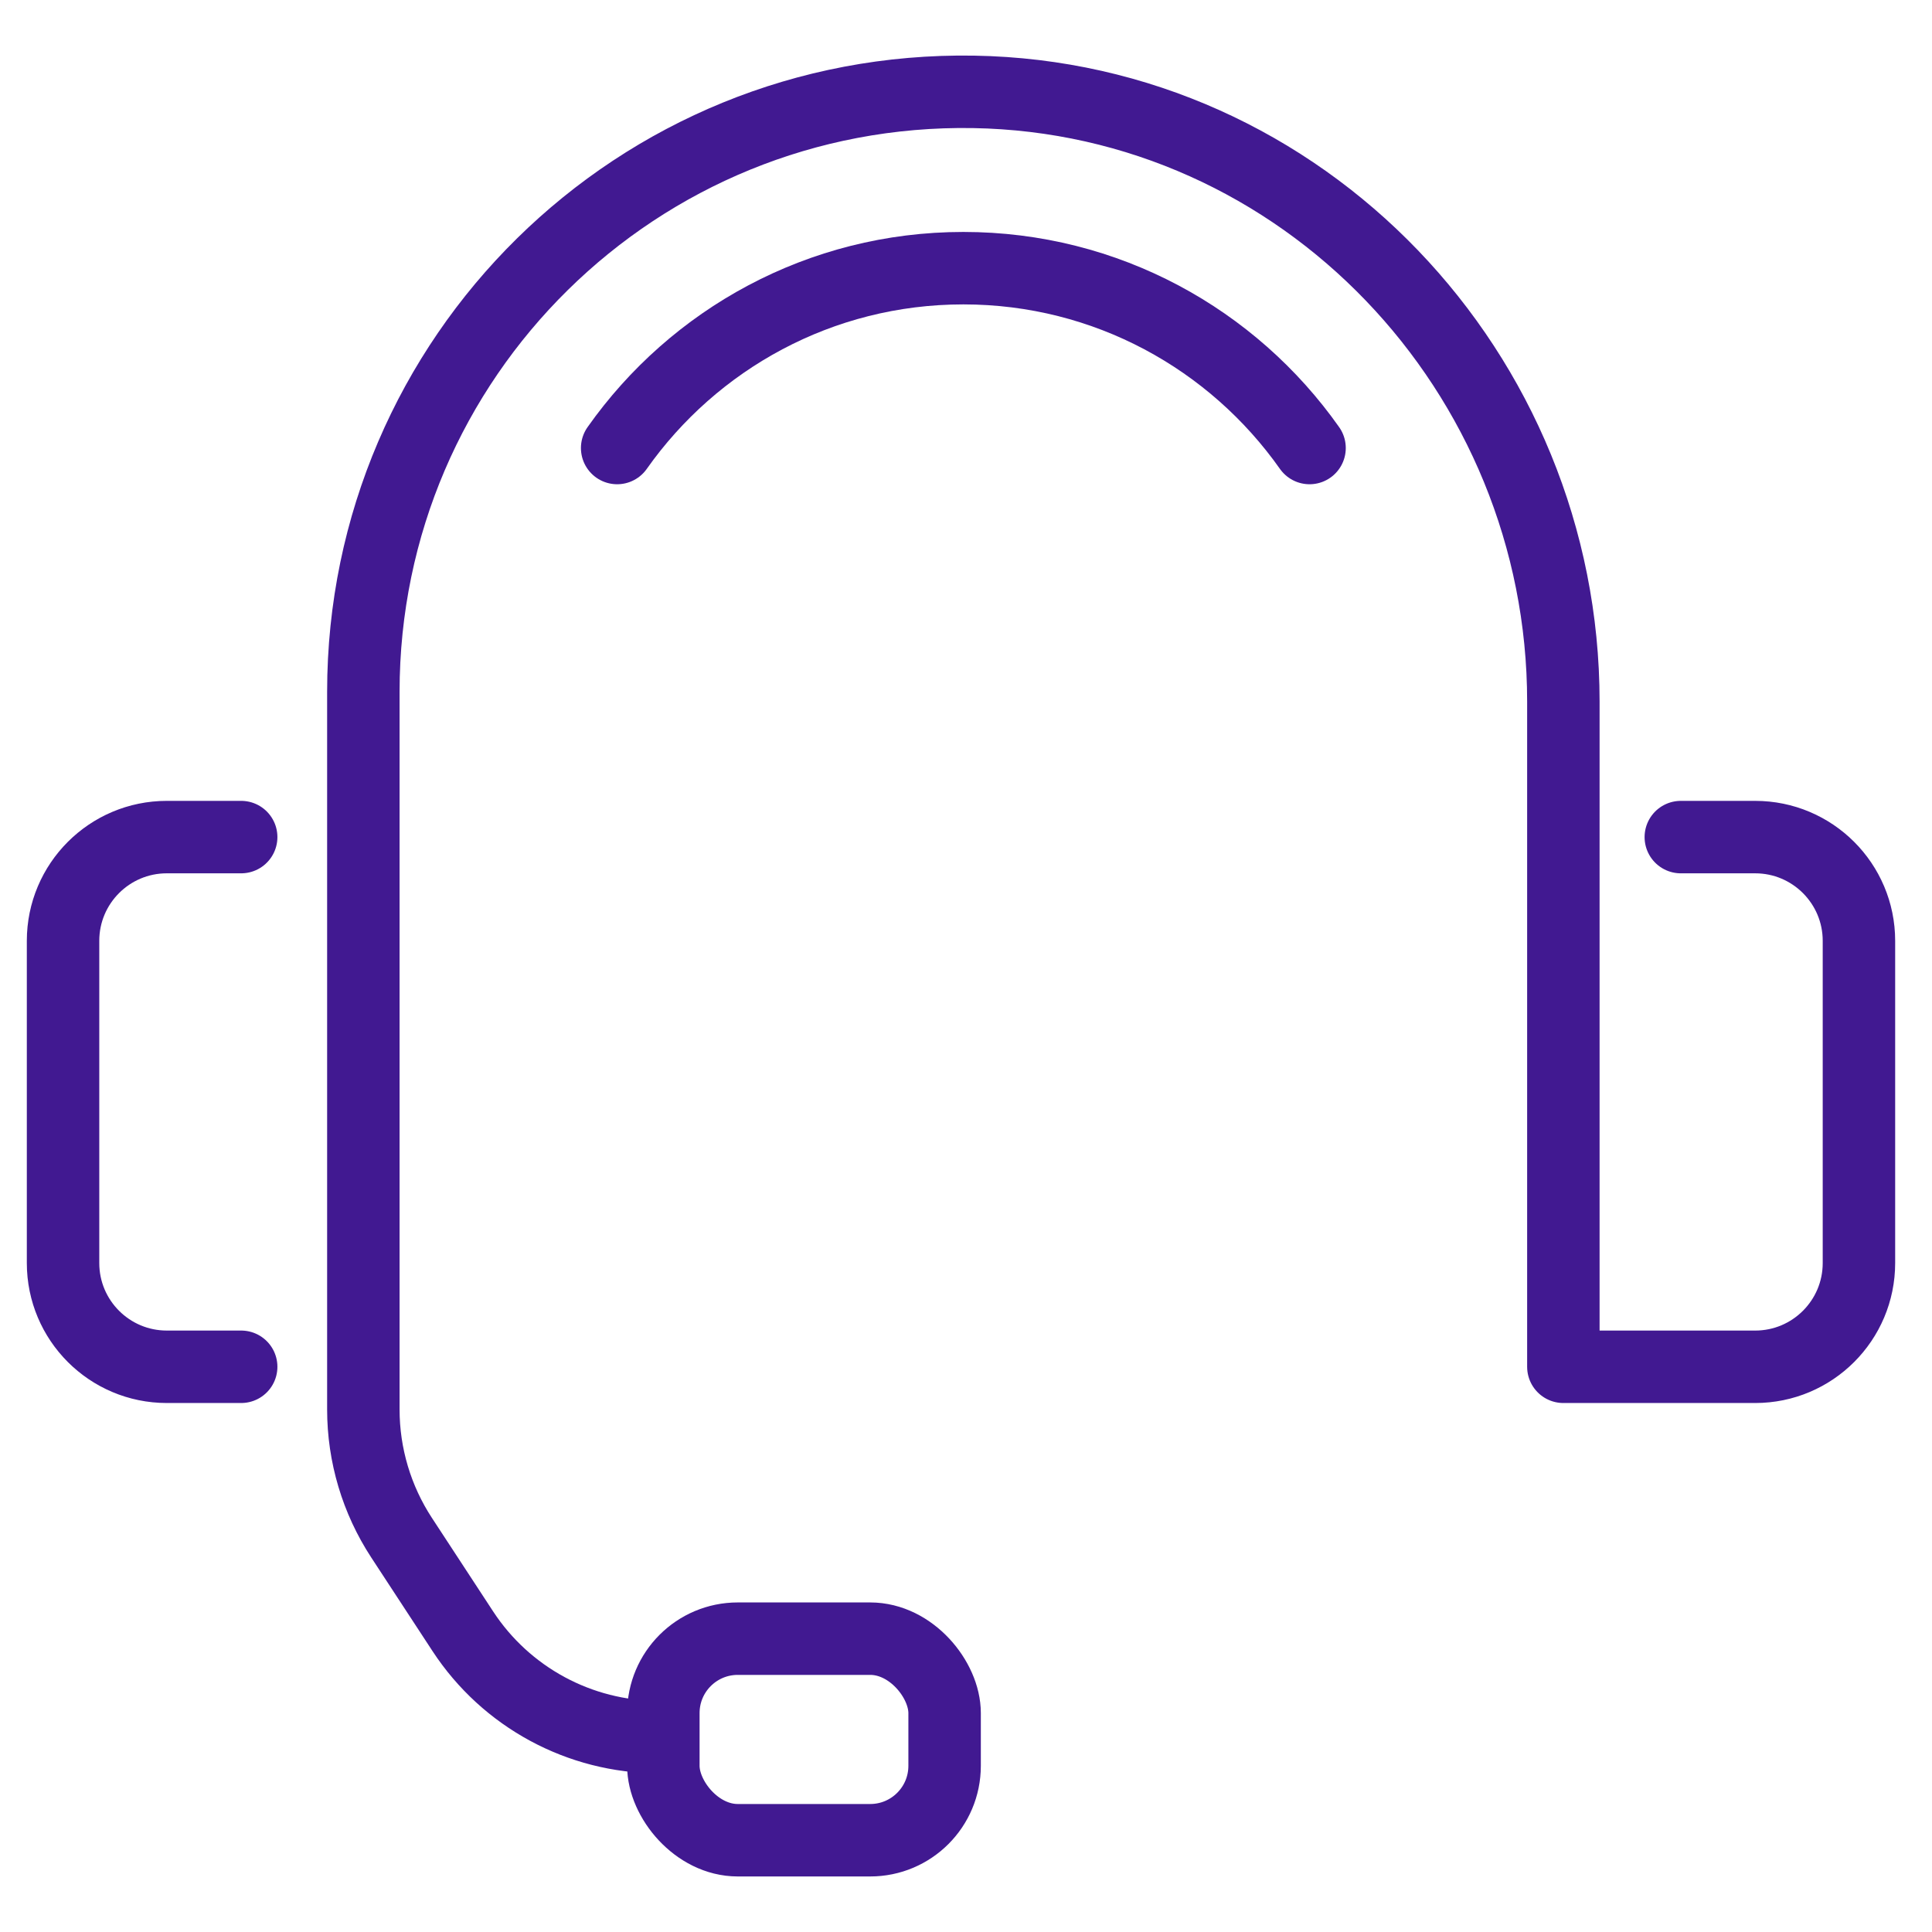 <?xml version="1.0" encoding="UTF-8"?>
<svg xmlns="http://www.w3.org/2000/svg" version="1.1" viewBox="0 0 200 200">
  <defs>
    <style>
      .cls-1 {
        fill: none;
        stroke: #411991;
        stroke-linecap: round;
        stroke-linejoin: round;
        stroke-width: 7.5px;
      }
    </style>
  </defs>
  <!-- Generator: Adobe Illustrator 28.7.1, SVG Export Plug-In . SVG Version: 1.2.0 Build 142)  -->
  <g>
    <g id="Layer_1">
      <g id="Layer_3">
        <rect class="cls-1" x="68.67" y="169.634" width="29.115" height="20.866" rx="7.703" ry="7.703"/>
        <path class="cls-1" d="M24.967,141.489h-7.699c-5.932,0-10.741-4.809-10.741-10.741v-33.352c0-5.932,4.809-10.741,10.741-10.741h7.699"/>
        <path class="cls-1" d="M173.997,86.656h7.699c5.932,0,10.741,4.809,10.741,10.741v33.352c0,5.932-4.809,10.741-10.741,10.741h-19.857v-68.854c0-34.061-26.994-62.557-61.051-63.126-34.79-.581-63.174,27.447-63.174,62.104v74.296c0,4.715,1.375,9.327,3.957,13.272l6.336,9.68c4.477,6.84,12.102,10.962,20.277,10.962h0"/>
        <path class="cls-1" d="M135.564,46.379c-7.937-11.254-21.019-18.618-35.838-18.618s-27.9,7.364-35.838,18.618"/>
      </g>
    </g>
  </g>
</svg>